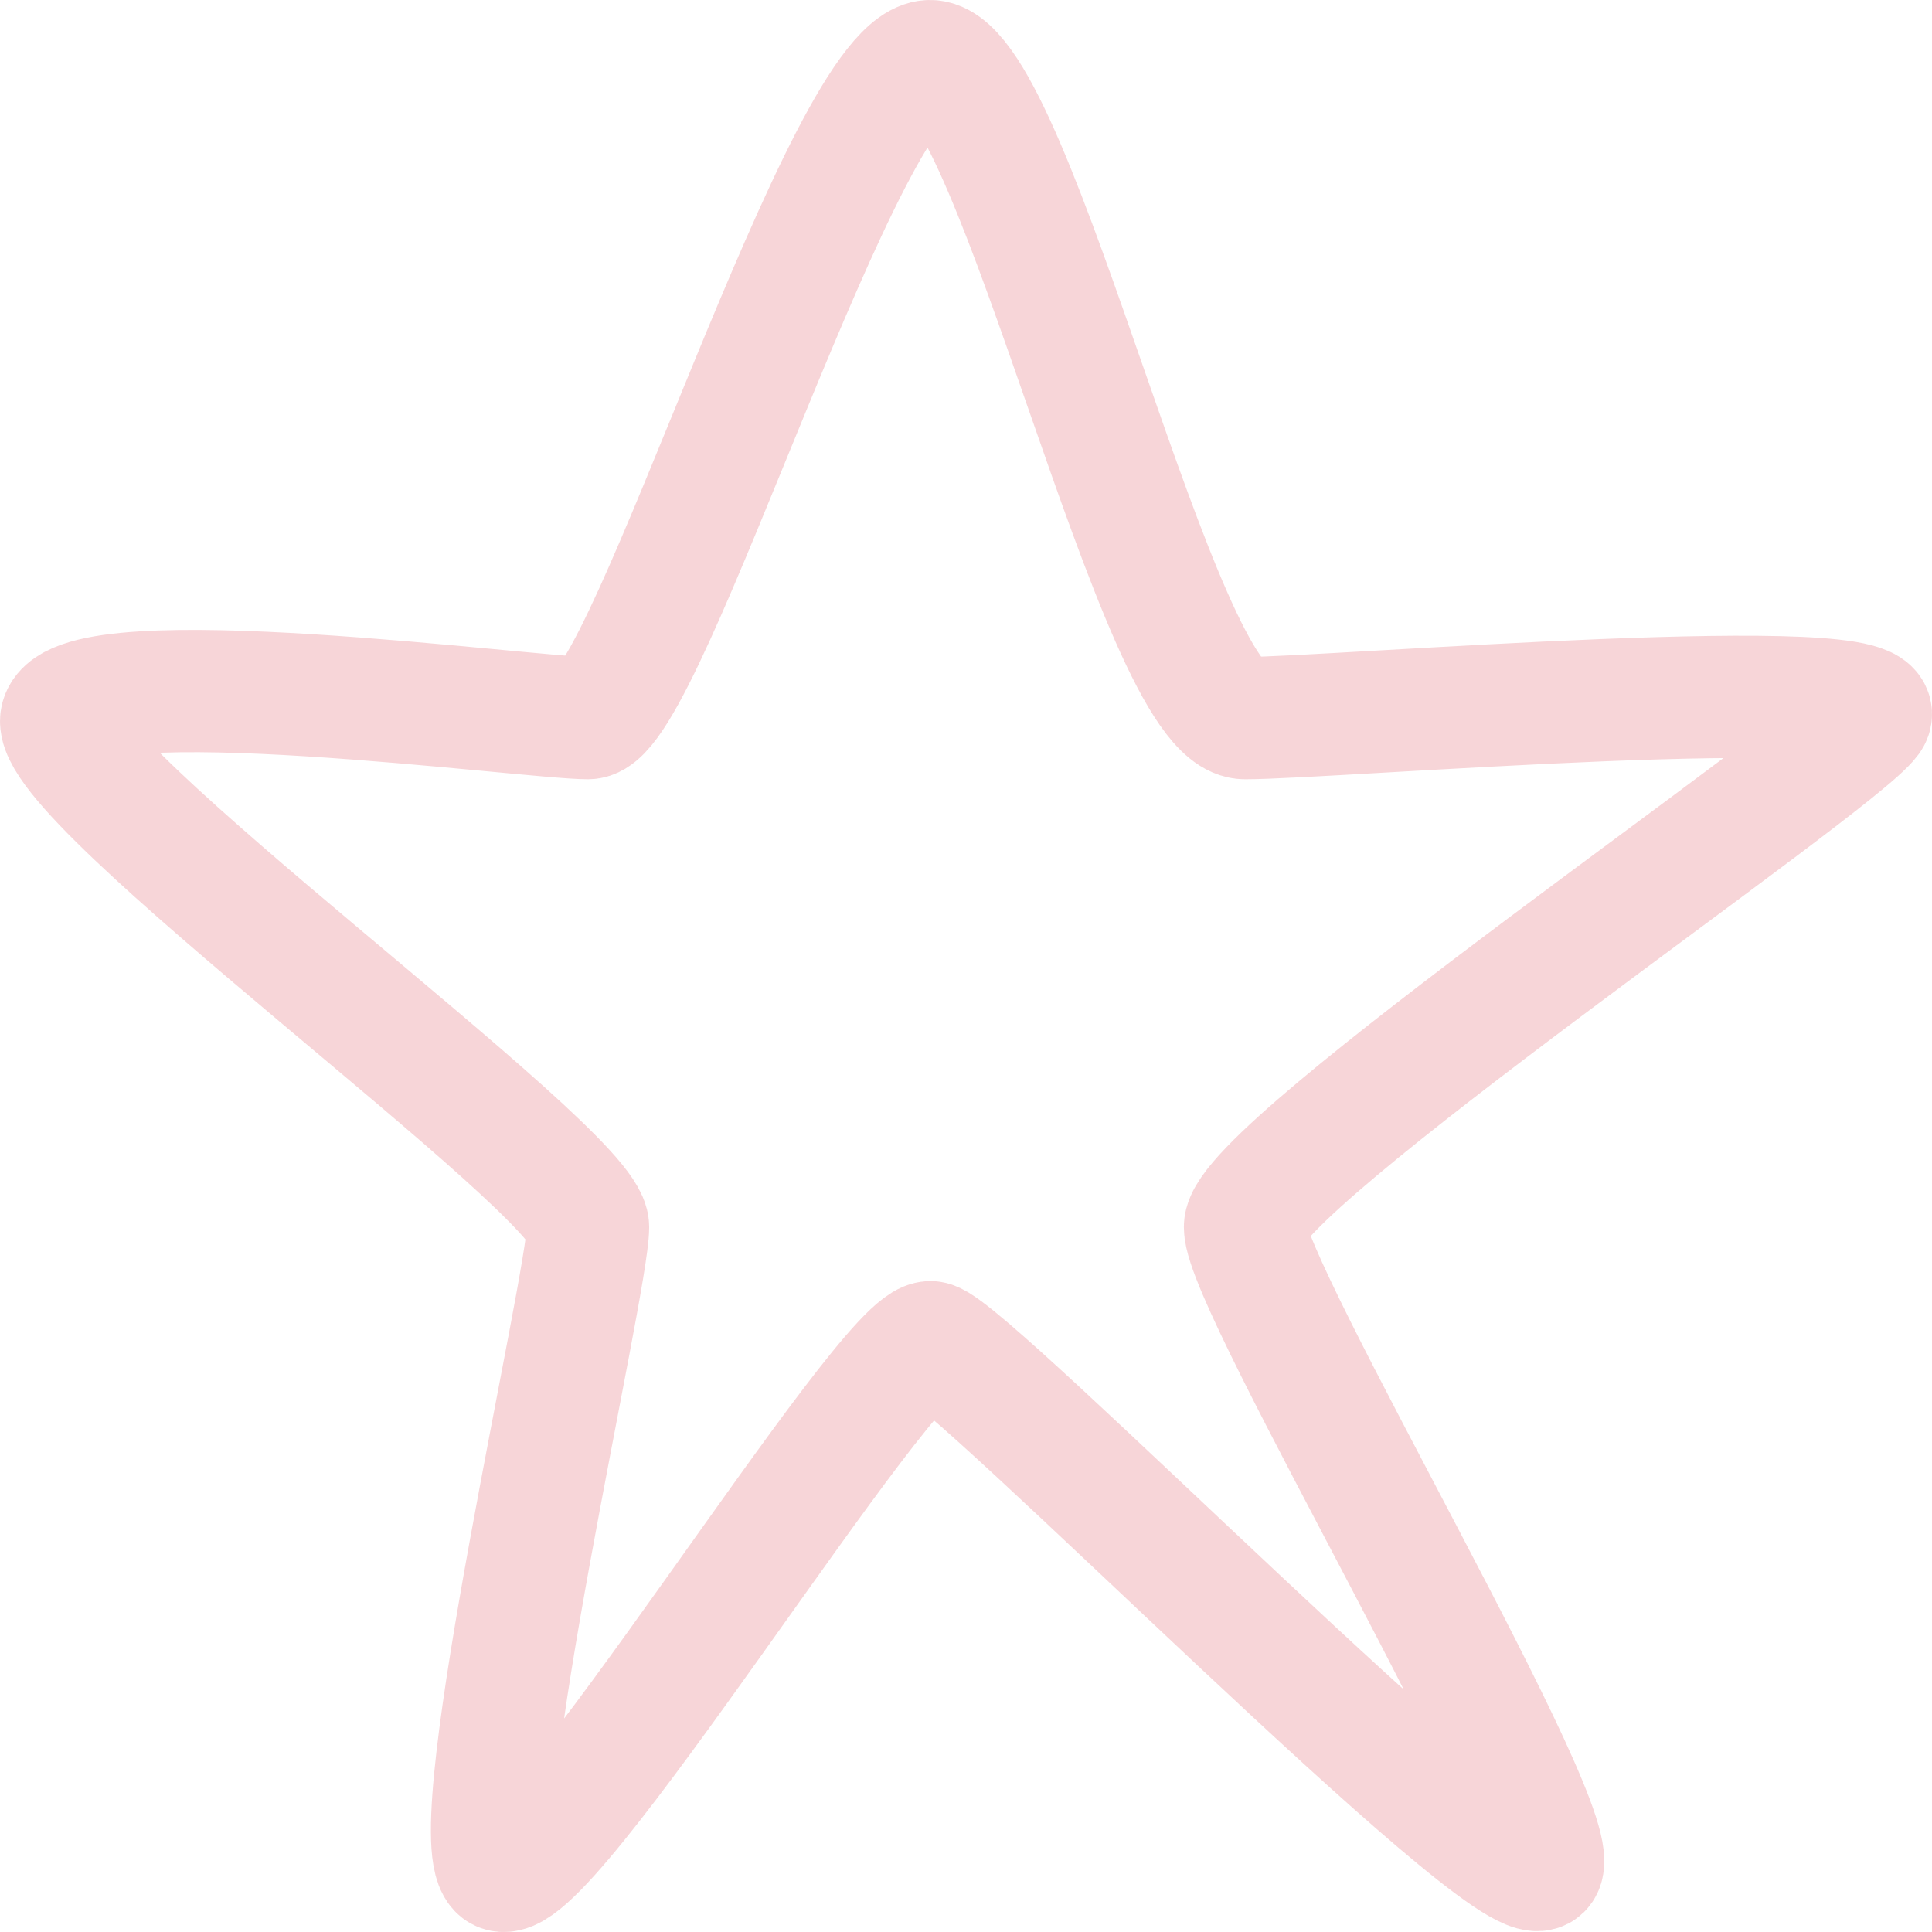 <?xml version="1.0" encoding="UTF-8"?> <svg xmlns="http://www.w3.org/2000/svg" width="237" height="237" viewBox="0 0 237 237" fill="none"><path d="M114.297 7.511C103.89 6.444 79.339 88.092 72.133 88.092C64.927 88.092 9.687 80.621 7.552 88.092C5.417 95.563 72.133 143.591 72.133 150.529C72.133 157.466 56.655 224.172 61.191 229.242C65.728 234.311 109.227 163.336 114.297 164.67C119.368 166.005 185.016 232.977 189.019 229.242C193.022 225.506 152.725 158 152.725 150.529C152.725 143.058 225.045 93.962 229.315 88.092C233.585 82.222 163.4 88.092 152.725 88.092C142.051 88.092 124.705 8.579 114.297 7.511Z" stroke="#F7D5D8" stroke-width="15" stroke-linecap="round"></path></svg> 
